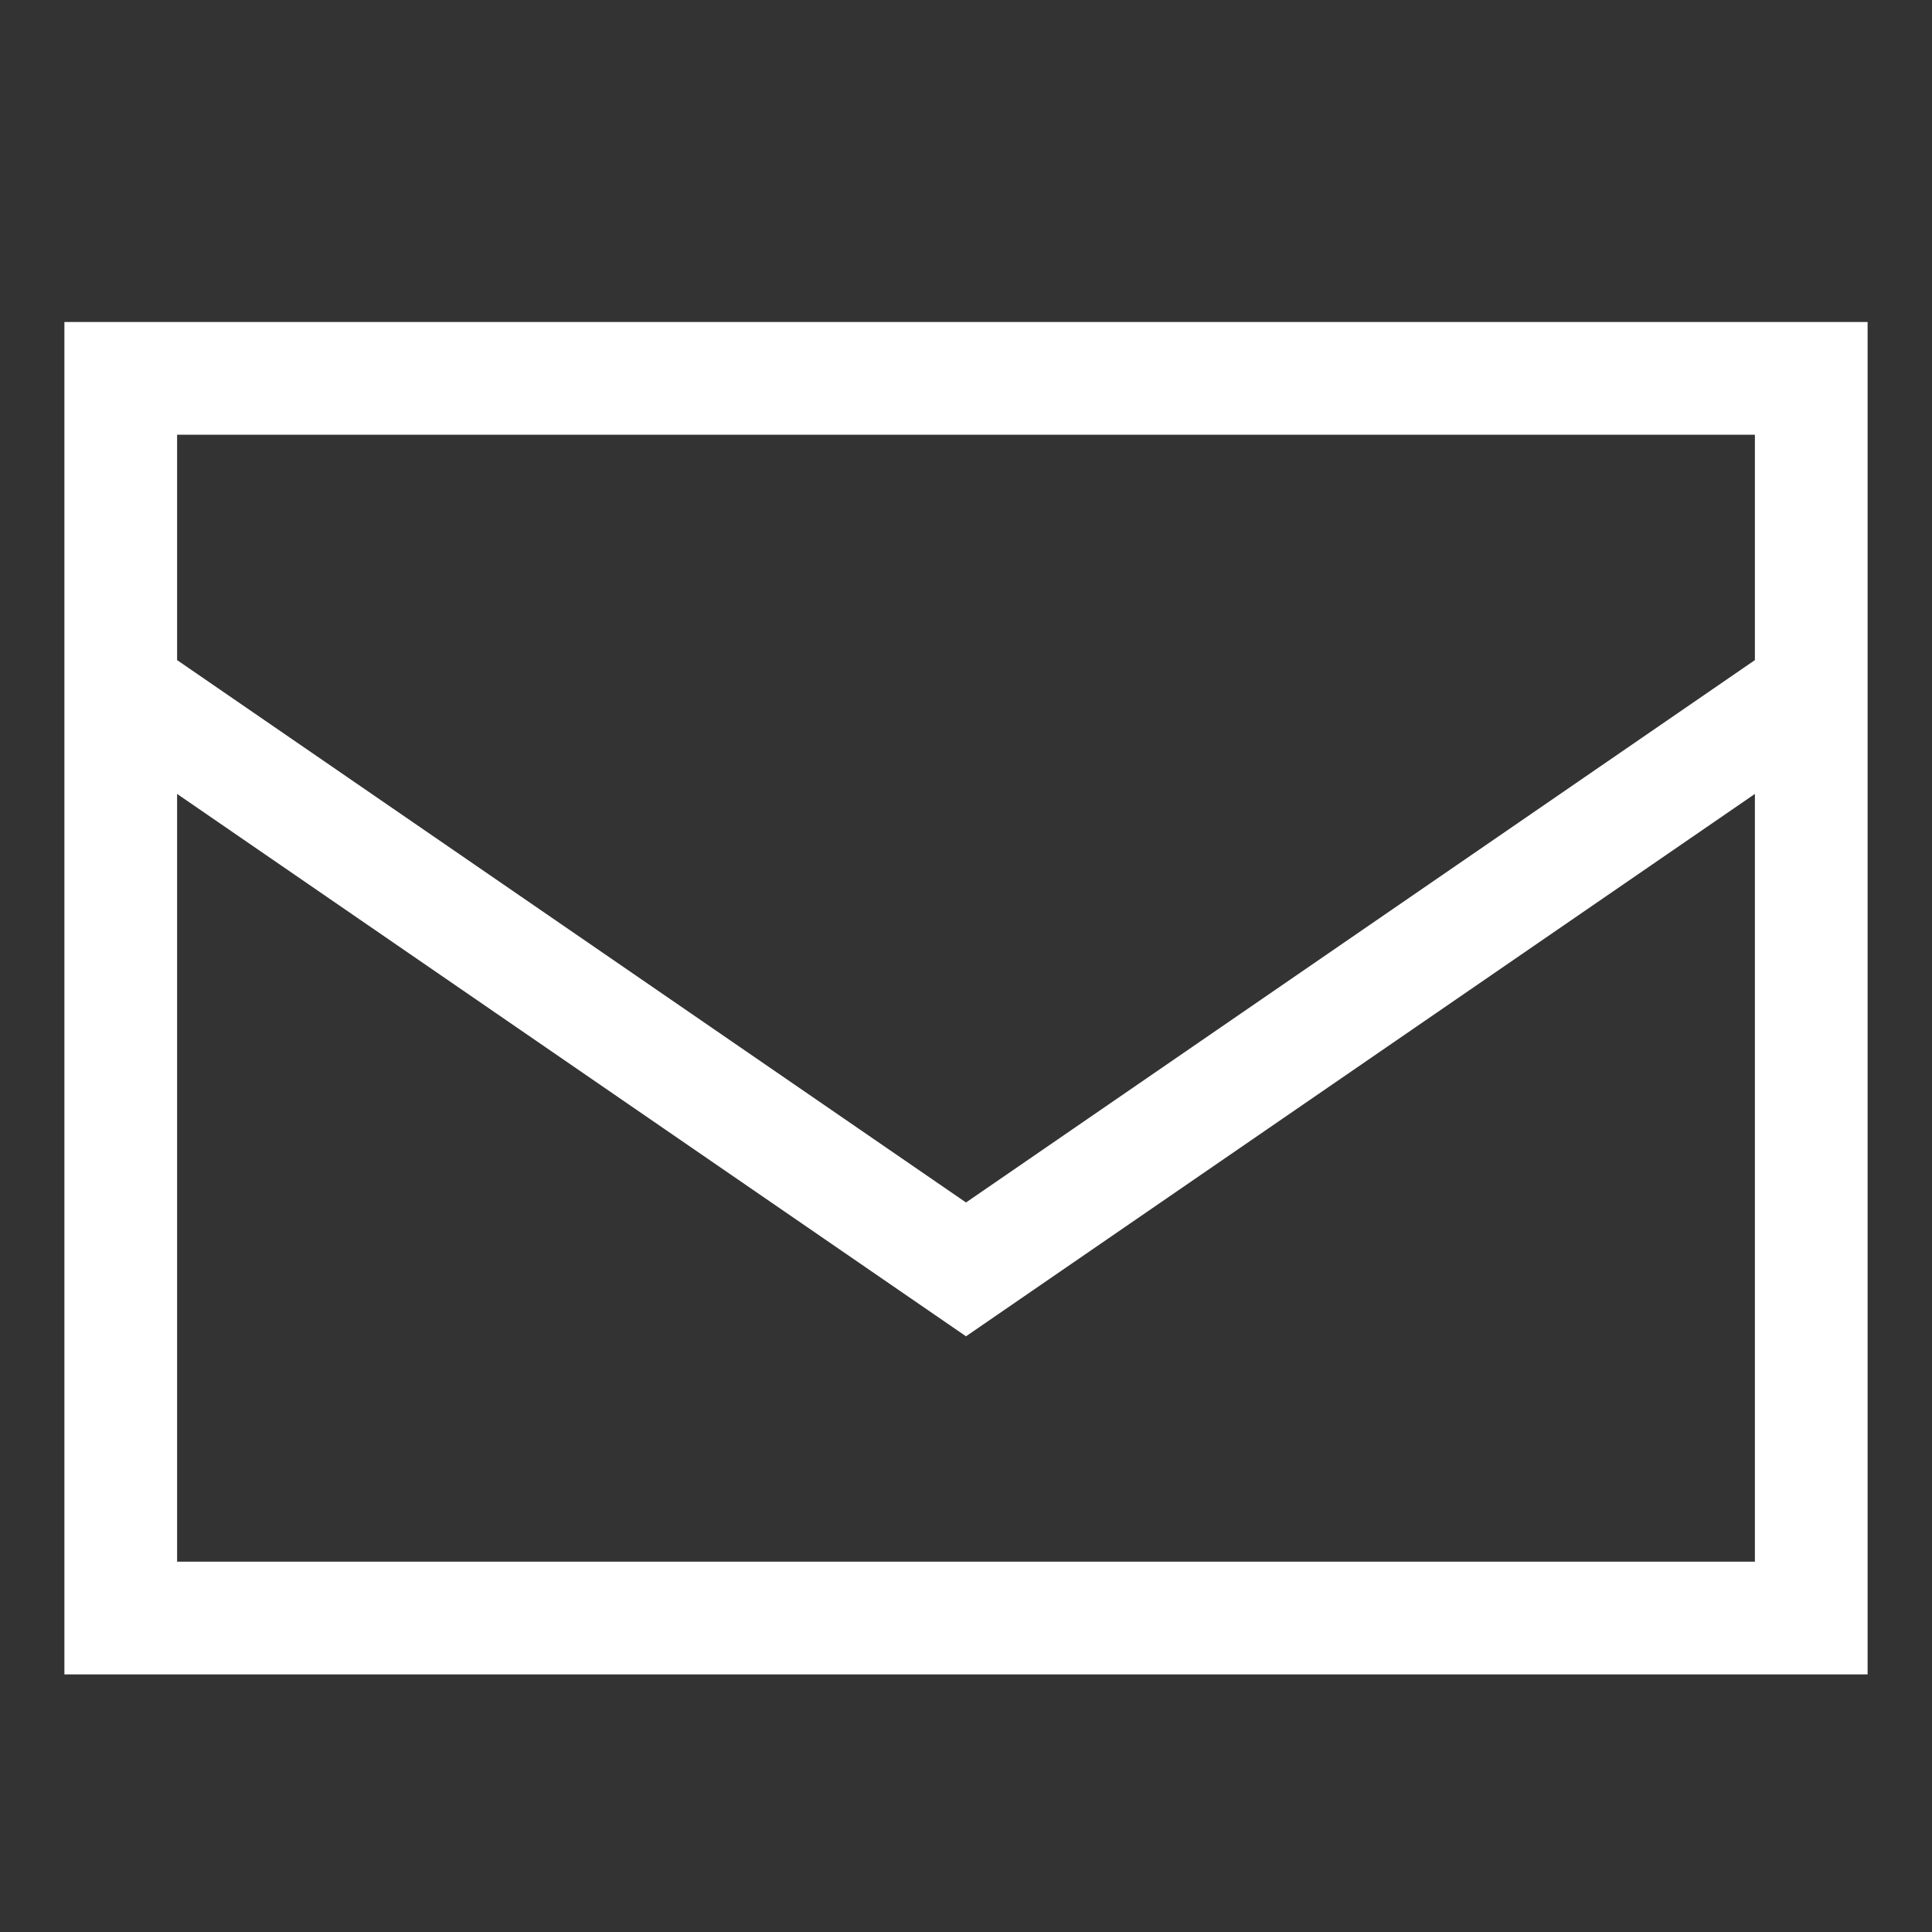<svg width="30" height="30" viewBox="0 0 30 30" fill="none" xmlns="http://www.w3.org/2000/svg">
<rect x="0" y="0" width="30" height="30" fill="#333333" stroke="none"/>
<path d="M2.75 10.25L15 18.672L27.25 10.25V6.75H2.75V10.25ZM27.25 12.328L15 20.75L2.75 12.328V24.25H27.25V12.328ZM1 24.25V11.125V6.75V5H2.75H27.25H29V6.75V11.125V24.25V26H27.25H2.75H1V24.25Z" fill="white"/>
</svg>
